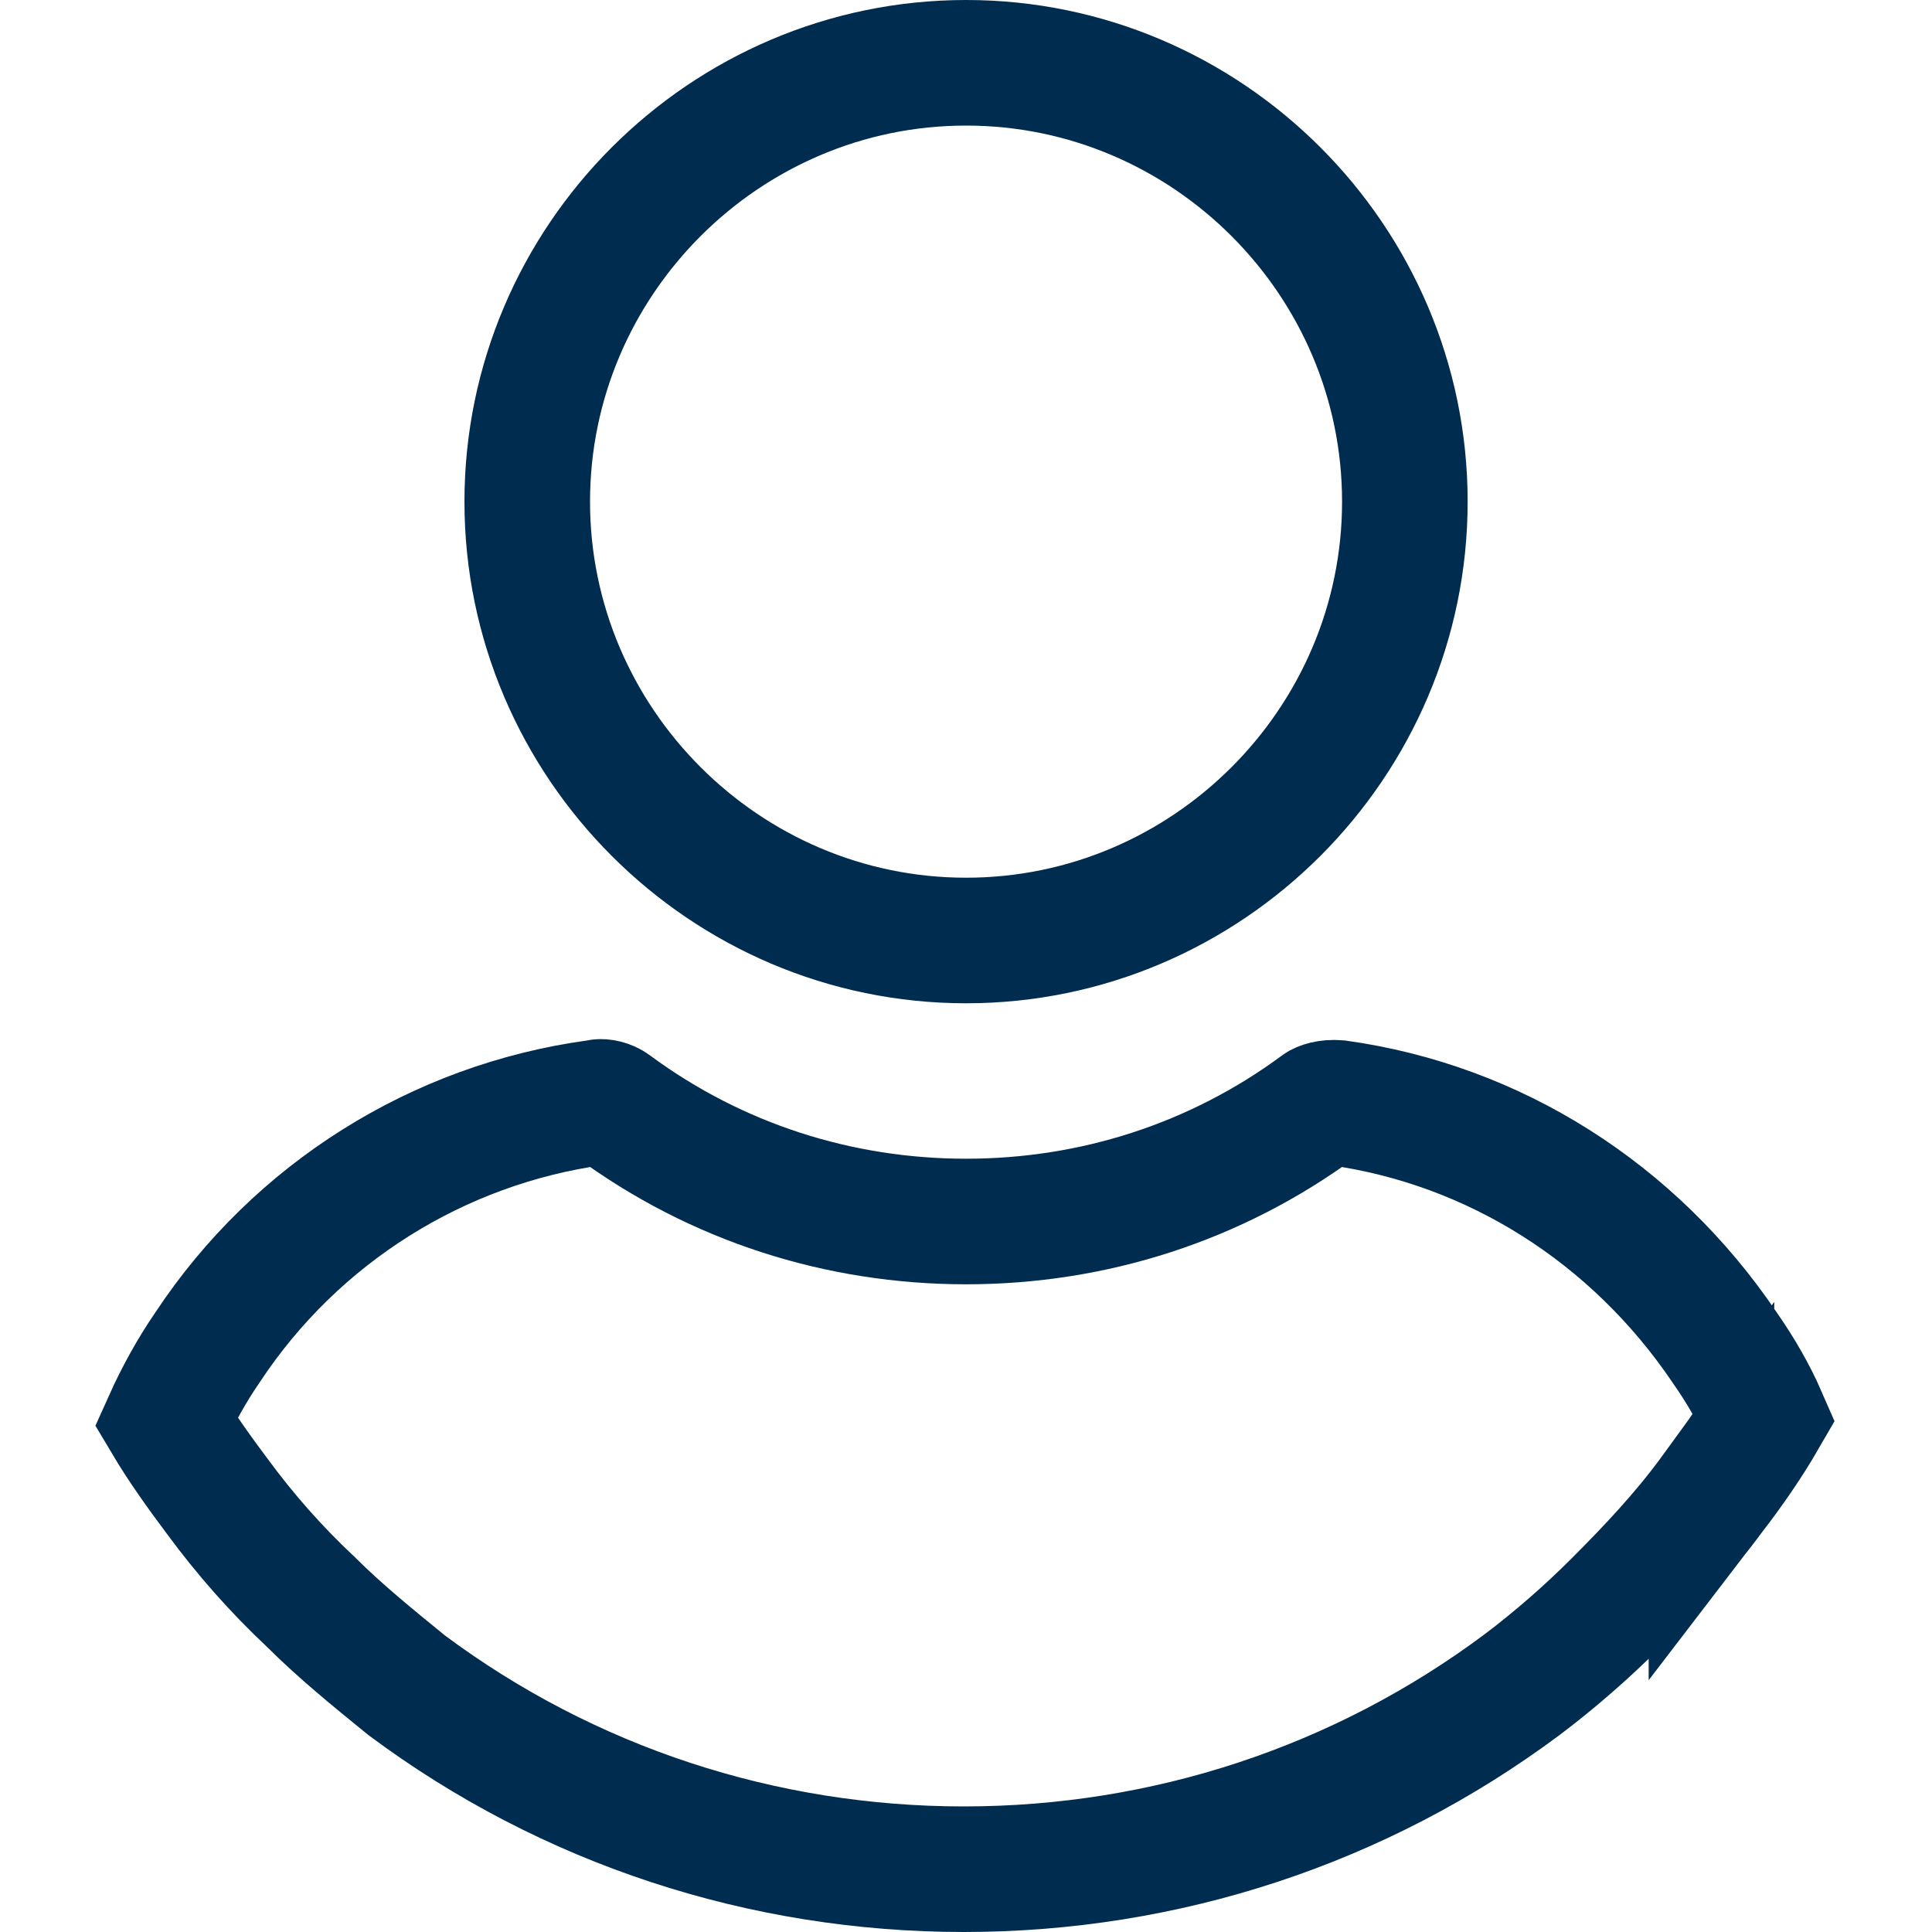 <svg width="20" height="20" viewBox="0 0 20 20" fill="none" xmlns="http://www.w3.org/2000/svg">
<path d="M14.543 5.193C14.543 7.691 12.499 9.736 10.001 9.736C7.503 9.736 5.458 7.691 5.458 5.193C5.458 2.695 7.503 0.65 10.001 0.65C12.499 0.65 14.543 2.695 14.543 5.193Z" stroke="#002C4F" stroke-width="1.3"/>
<path d="M18.264 14.671C18.105 14.946 17.924 15.207 17.717 15.477L17.717 15.476L17.709 15.487C17.42 15.879 17.084 16.237 16.729 16.592C16.433 16.889 16.093 17.186 15.757 17.439C14.079 18.691 12.062 19.35 9.978 19.35C7.898 19.35 5.885 18.694 4.21 17.446C3.846 17.15 3.514 16.879 3.227 16.592L3.22 16.585L3.213 16.579C2.857 16.244 2.542 15.888 2.247 15.487L2.247 15.487L2.244 15.483C2.062 15.24 1.873 14.976 1.719 14.717C1.836 14.456 1.985 14.185 2.145 13.953L2.145 13.953L2.153 13.941C3.07 12.556 4.537 11.639 6.166 11.415L6.186 11.412L6.205 11.408C6.231 11.403 6.295 11.412 6.345 11.45L6.345 11.45L6.349 11.453C7.417 12.24 8.686 12.645 10.001 12.645C11.315 12.645 12.585 12.24 13.652 11.453L13.652 11.453L13.656 11.45C13.671 11.438 13.74 11.408 13.849 11.417C15.469 11.643 16.912 12.557 17.852 13.947L17.852 13.947L17.856 13.953C18.017 14.184 18.156 14.423 18.264 14.671Z" stroke="#002C4F" stroke-width="1.3"/>
</svg>
